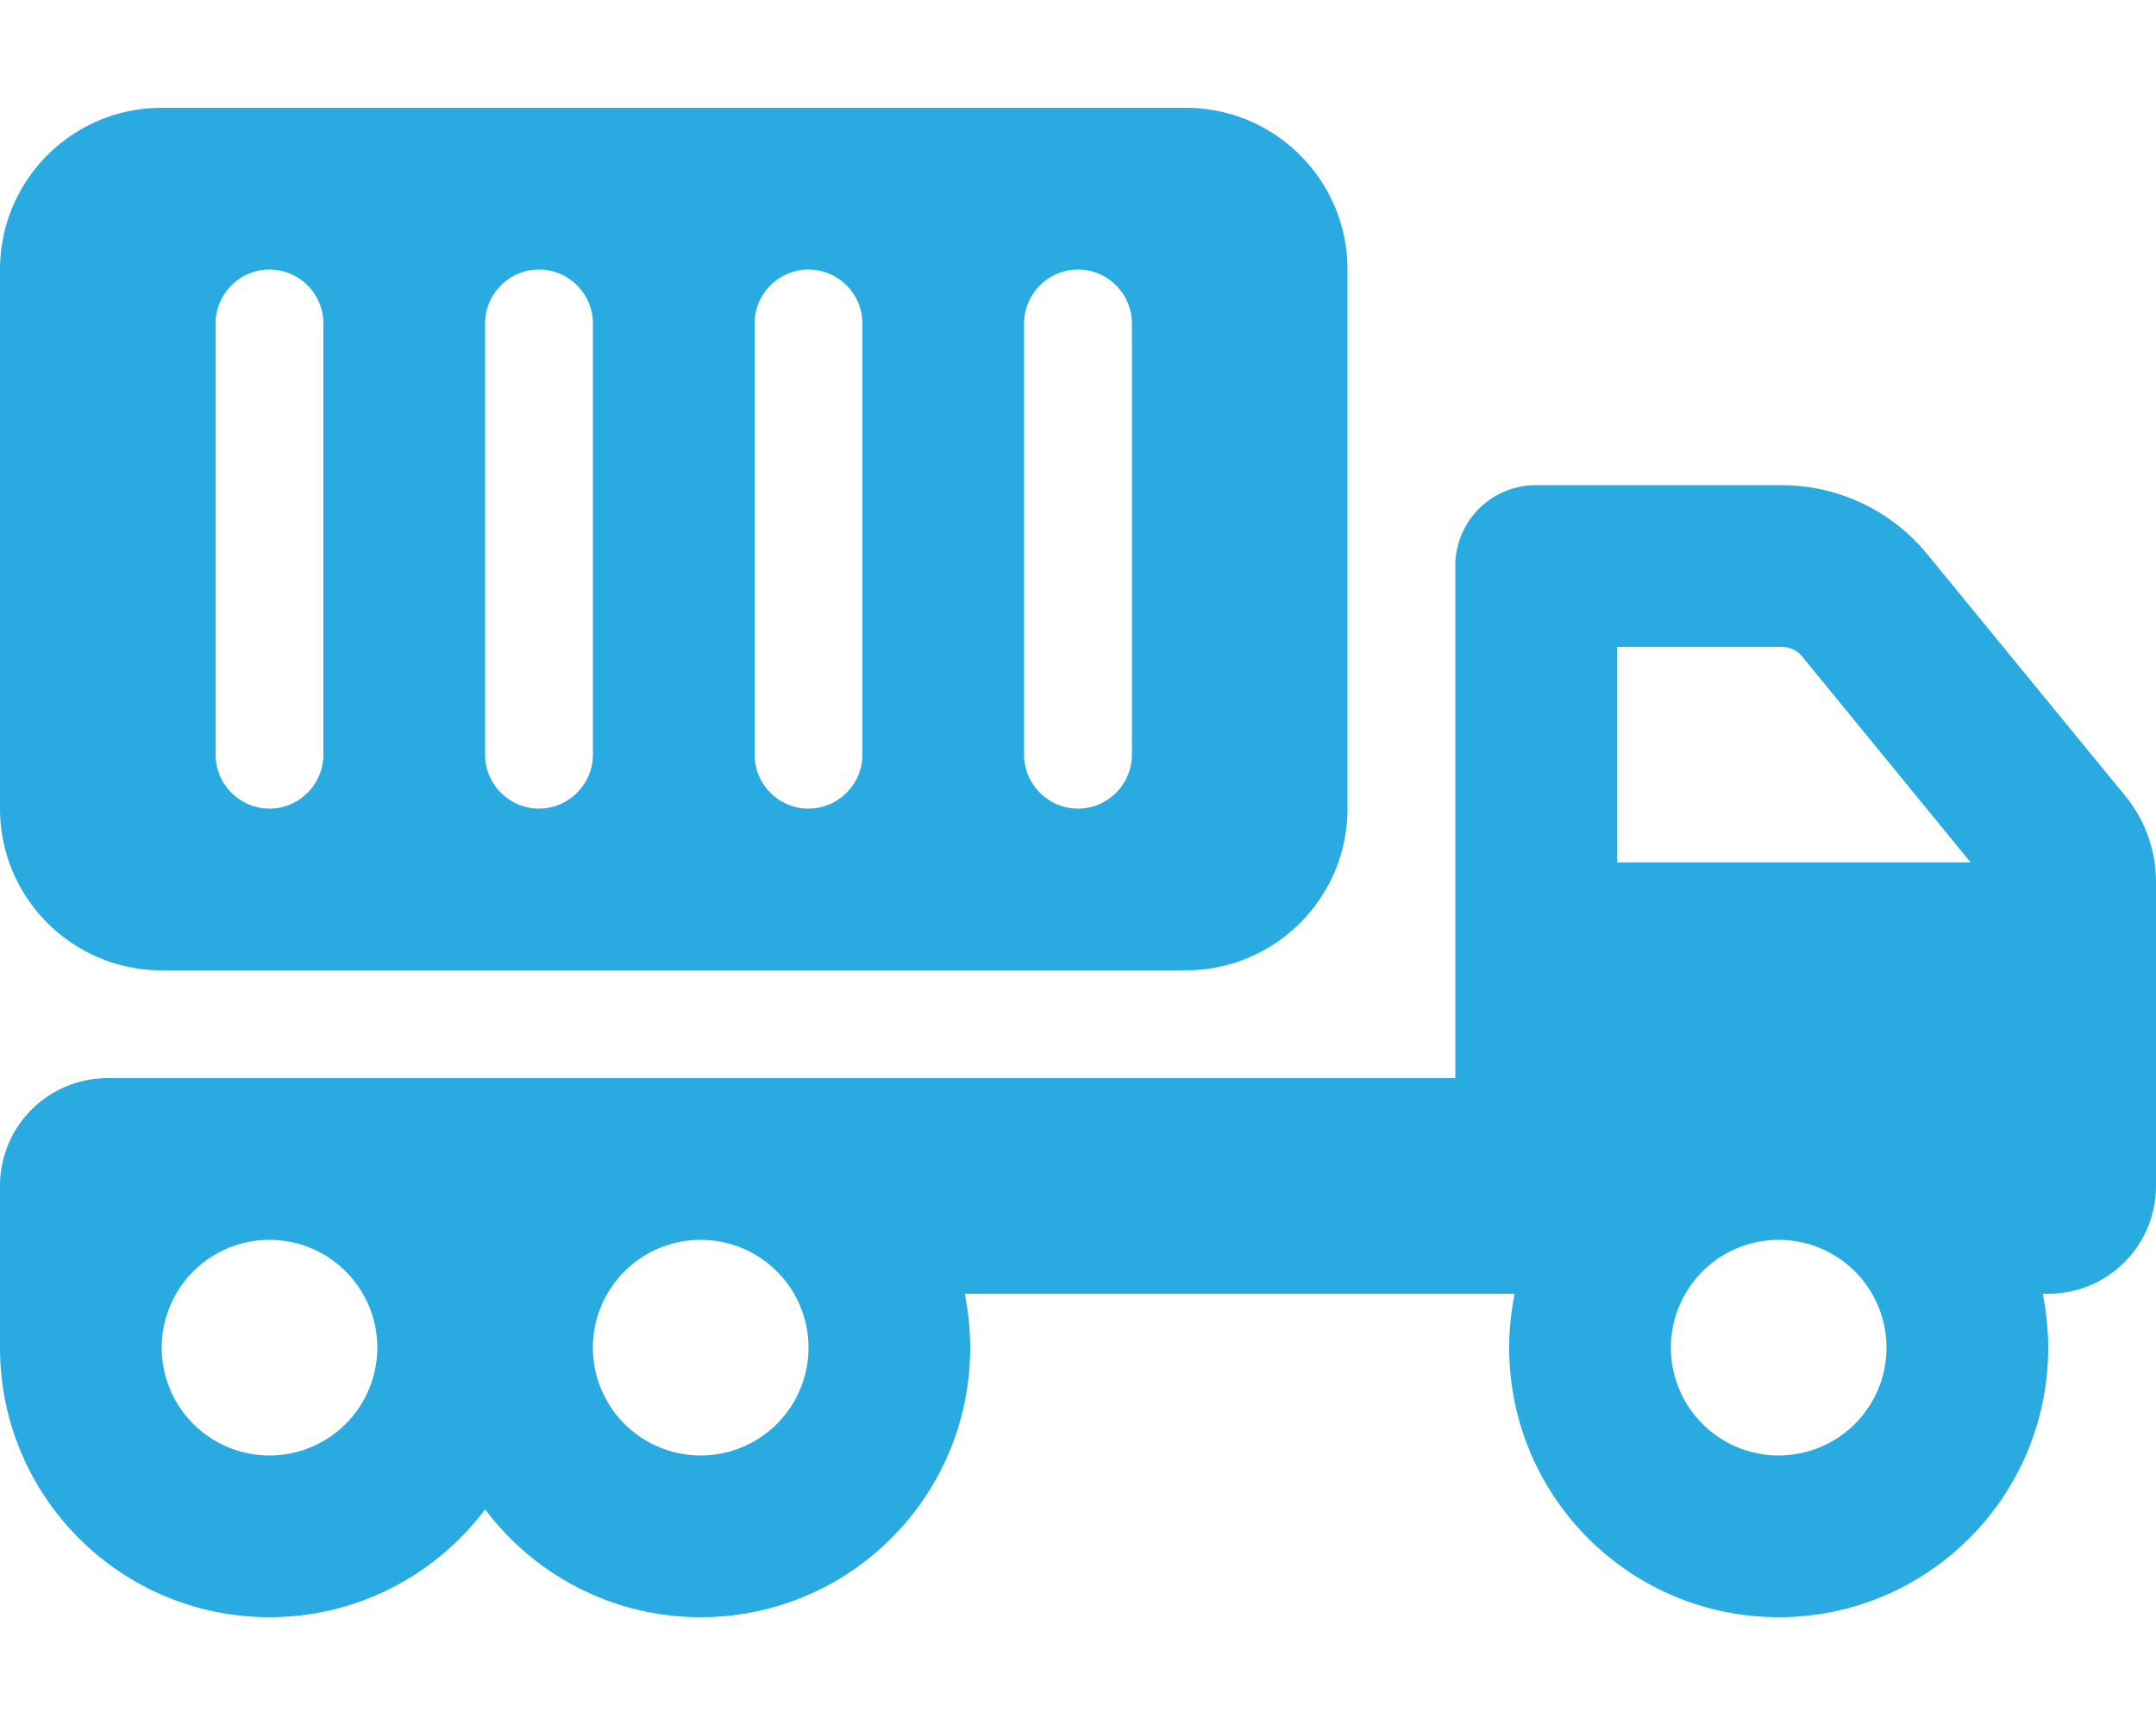 <svg xmlns="http://www.w3.org/2000/svg" viewBox="0 0 640 512"><path fill="#29abe2" d="M48 32l304 0c26.5 0 48 21.5 48 48l0 160c0 26.5-21.5 48-48 48L48 288c-26.5 0-48-21.5-48-48L0 80C0 53.5 21.5 32 48 32zM80 80c-8.8 0-16 7.2-16 16l0 128c0 8.8 7.2 16 16 16s16-7.2 16-16L96 96c0-8.8-7.2-16-16-16zM224 96l0 128c0 8.8 7.2 16 16 16s16-7.2 16-16l0-128c0-8.8-7.2-16-16-16s-16 7.2-16 16zM160 80c-8.8 0-16 7.2-16 16l0 128c0 8.8 7.2 16 16 16s16-7.2 16-16l0-128c0-8.8-7.2-16-16-16zM304 96l0 128c0 8.8 7.2 16 16 16s16-7.2 16-16l0-128c0-8.8-7.2-16-16-16s-16 7.2-16 16zm128 72c0-13.3 10.7-24 24-24l72.8 0c16.8 0 32.7 7.5 43.3 20.5L631 236.4c5.8 7.1 9 16.1 9 25.3l0 10.3 0 16 0 64c0 17.7-14.3 32-32 32l-1.6 0c1 5.2 1.6 10.5 1.6 16c0 44.2-35.8 80-80 80s-80-35.8-80-80c0-5.5 .6-10.8 1.6-16L432 384l-145.6 0c1 5.2 1.6 10.5 1.6 16c0 44.2-35.8 80-80 80c-26.2 0-49.4-12.6-64-32c-14.6 19.4-37.8 32-64 32c-44.2 0-80-35.8-80-80l0-16 0-32c0-17.7 14.3-32 32-32l48 0 128 0 224 0 0-32 0-32 0-88zm48 88l105 0-50-61.1c-1.5-1.9-3.8-2.9-6.2-2.9L480 192l0 64zm80 144a32 32 0 1 0 -64 0 32 32 0 1 0 64 0zM208 432a32 32 0 1 0 0-64 32 32 0 1 0 0 64zm-96-32a32 32 0 1 0 -64 0 32 32 0 1 0 64 0z"></path></svg>